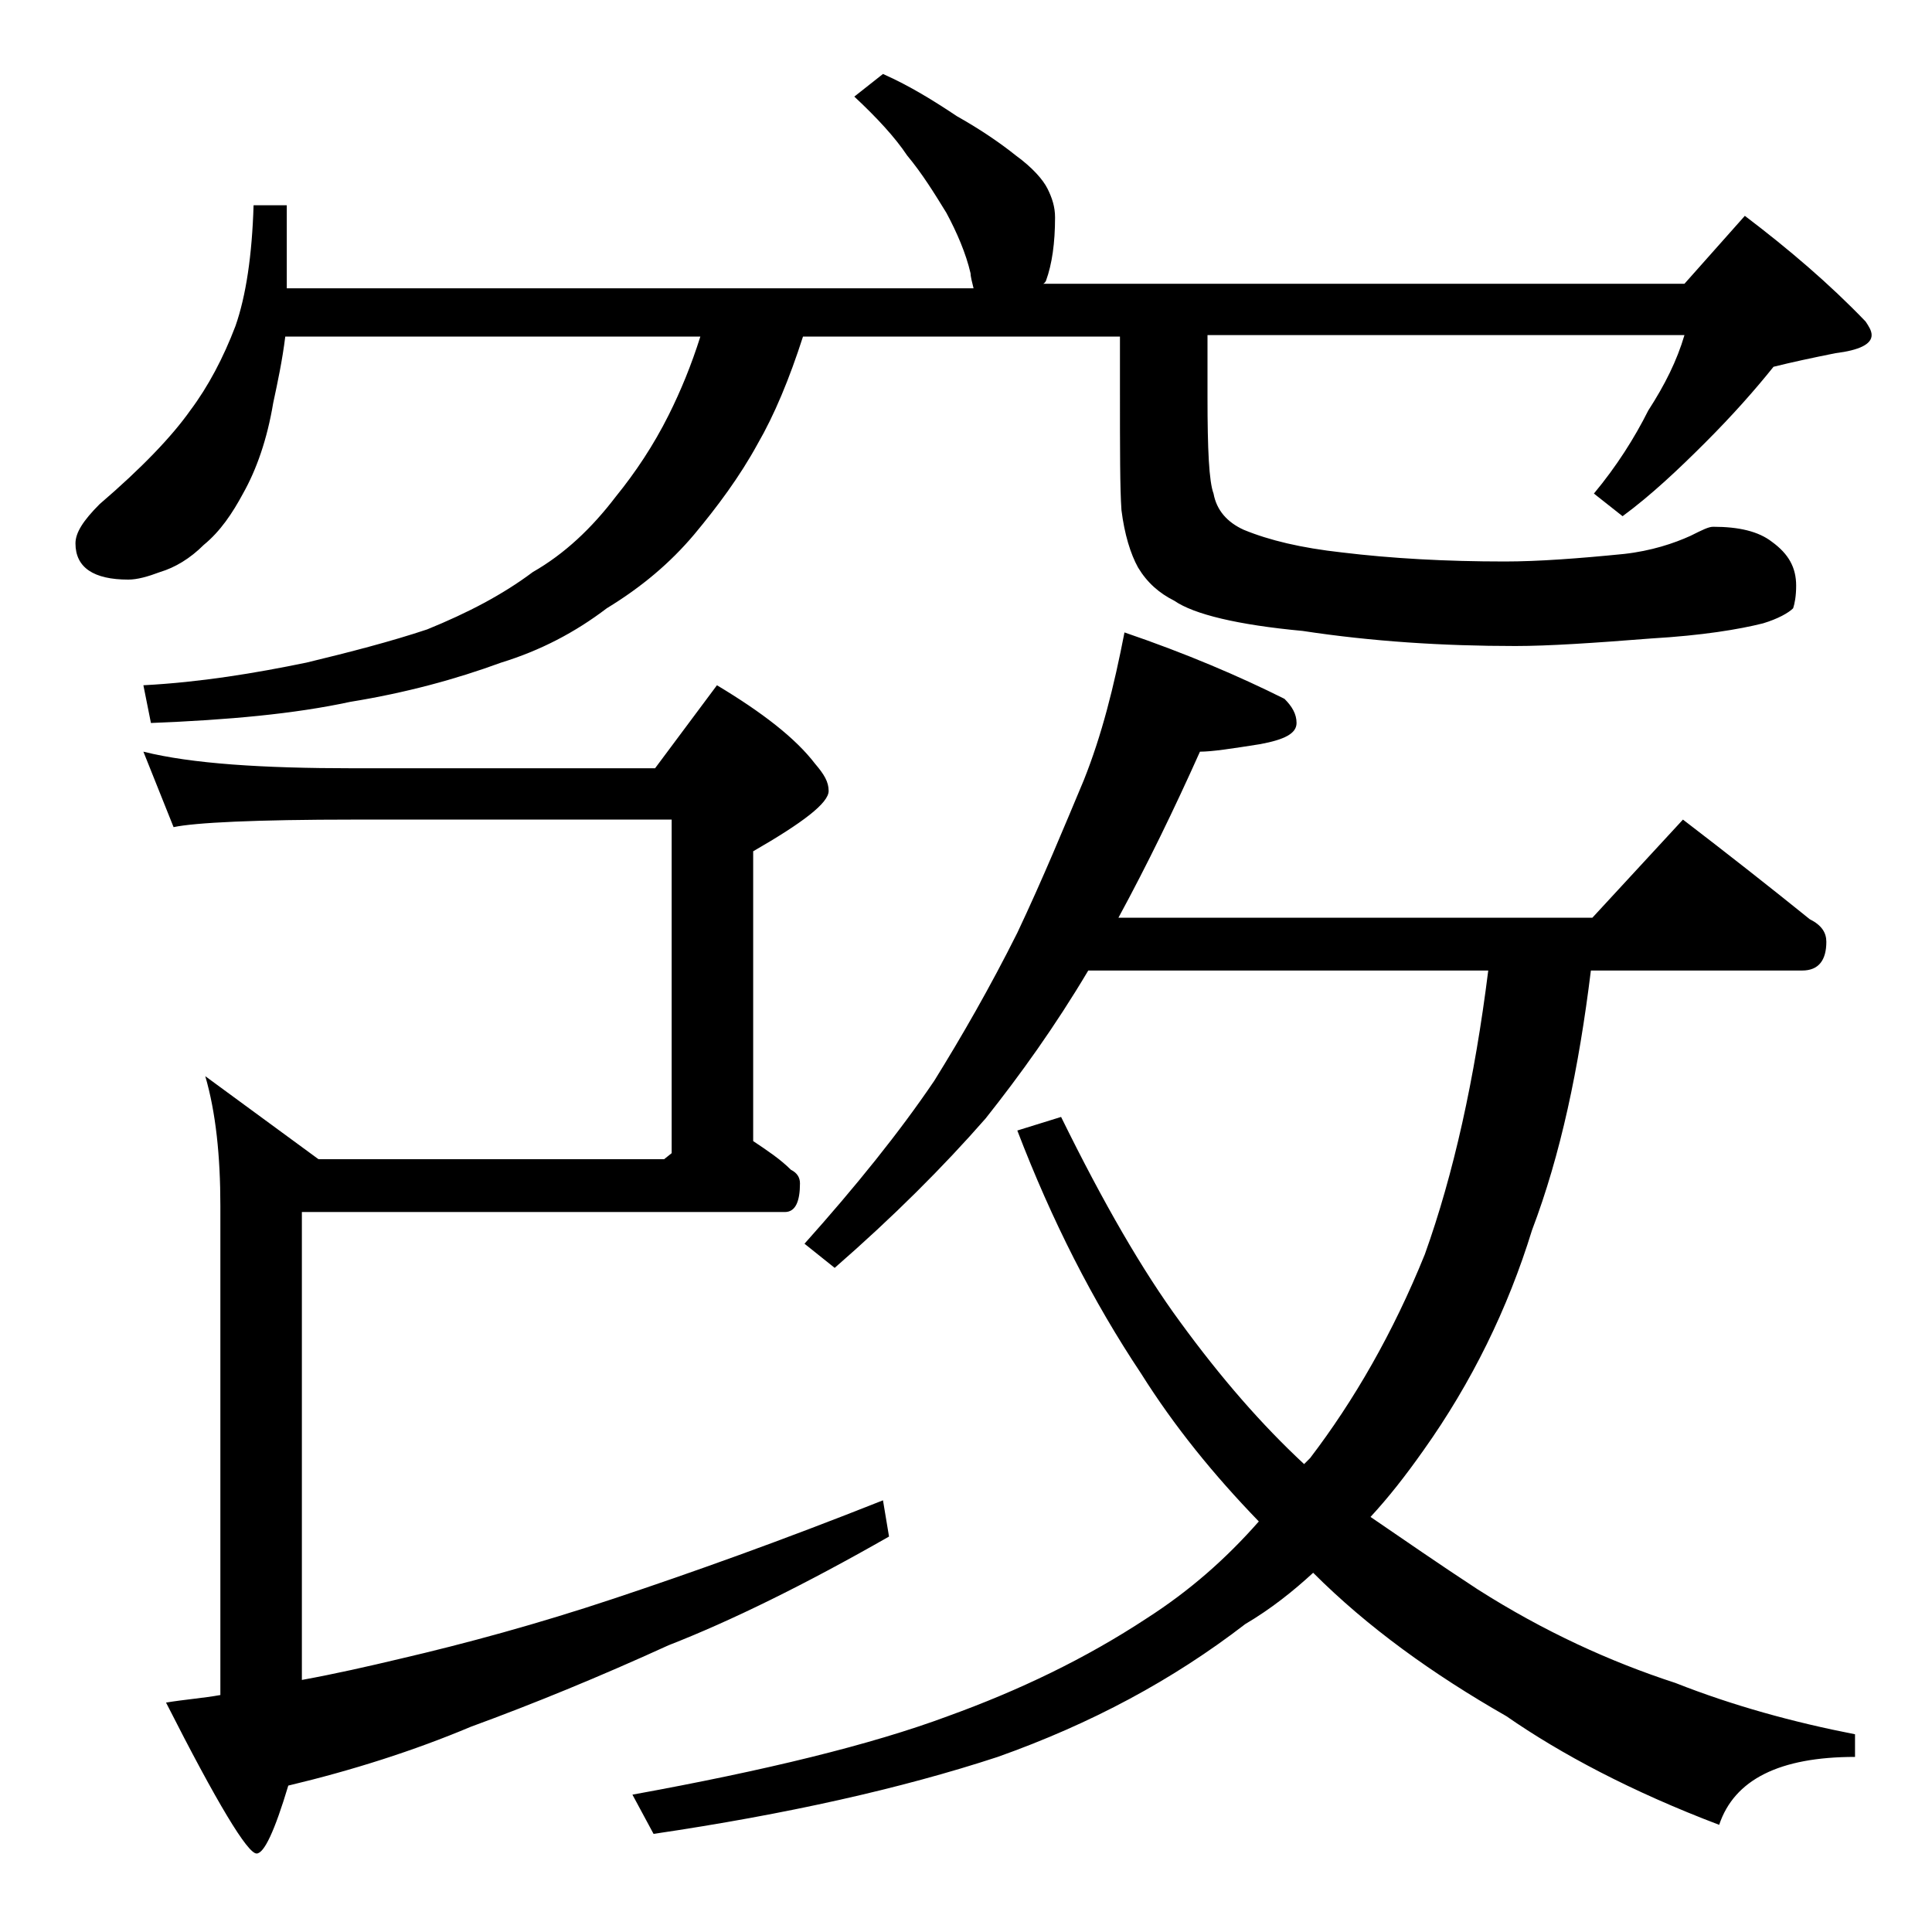 <?xml version="1.0" encoding="utf-8"?>
<!-- Generator: Adobe Illustrator 18.0.0, SVG Export Plug-In . SVG Version: 6.00 Build 0)  -->
<!DOCTYPE svg PUBLIC "-//W3C//DTD SVG 1.1//EN" "http://www.w3.org/Graphics/SVG/1.1/DTD/svg11.dtd">
<svg version="1.1" id="Layer_1" xmlns="http://www.w3.org/2000/svg" xmlns:xlink="http://www.w3.org/1999/xlink" x="0px" y="0px"
	 viewBox="0 0 128 128" enable-background="new 0 0 128 128" xml:space="preserve">
<path d="M58.5,4.9c1.8,0.8,3.4,1.8,4.9,2.8c1.6,0.9,2.9,1.8,3.9,2.6c1.1,0.8,1.8,1.6,2.1,2.2c0.3,0.6,0.5,1.2,0.5,1.9
	c0,1.7-0.2,3.1-0.6,4.2c-0.1,0.2-0.2,0.2-0.2,0.2h42.5l4-4.5c2.9,2.2,5.6,4.5,8,7c0.2,0.3,0.4,0.6,0.4,0.9c0,0.6-0.8,1-2.4,1.2
	c-1.5,0.3-2.9,0.6-4.1,0.9c-1.2,1.5-2.7,3.2-4.5,5c-1.8,1.8-3.6,3.5-5.5,4.9l-1.9-1.5c1.5-1.8,2.7-3.7,3.6-5.5
	c1.1-1.7,1.9-3.3,2.4-5H80v4.1c0,3.5,0.1,5.6,0.4,6.4c0.2,1.1,0.9,1.9,2,2.4c1.7,0.7,3.8,1.2,6.5,1.5c3.3,0.4,6.9,0.6,10.8,0.6
	c2.2,0,4.9-0.2,7.9-0.5c1.8-0.2,3.3-0.7,4.4-1.2c0.8-0.4,1.2-0.6,1.5-0.6c1.7,0,3,0.3,3.9,1c1.1,0.8,1.6,1.7,1.6,2.9
	c0,0.7-0.1,1.2-0.2,1.5c-0.3,0.3-1,0.7-2,1c-1.6,0.4-4,0.8-7.4,1c-3.8,0.3-6.8,0.5-9,0.5c-4.8,0-9.5-0.3-14.1-1
	c-4.3-0.4-7.2-1.1-8.5-2c-1-0.5-1.8-1.2-2.4-2.2c-0.5-0.9-0.9-2.2-1.1-3.8c-0.1-1.4-0.1-4-0.1-7.9v-3.6H53.2c-0.9,2.8-1.9,5.2-3,7.1
	c-1.2,2.2-2.7,4.2-4.2,6c-1.6,1.9-3.5,3.5-5.8,4.9c-2.1,1.6-4.4,2.8-7,3.6c-3,1.1-6.3,2-10,2.6c-3.7,0.8-8.1,1.2-13.2,1.4l-0.5-2.5
	c3.8-0.2,7.4-0.8,10.8-1.5c2.9-0.7,5.6-1.4,8-2.2c2.7-1.1,5-2.3,7-3.8c2.1-1.2,3.9-2.9,5.5-5c1.3-1.6,2.5-3.4,3.5-5.4
	c0.8-1.6,1.5-3.3,2.1-5.2H18.9c-0.2,1.6-0.5,3-0.8,4.4c-0.4,2.4-1.1,4.4-2,6c-0.7,1.3-1.5,2.5-2.6,3.4c-0.9,0.9-1.9,1.5-2.9,1.8
	c-0.8,0.3-1.5,0.5-2.1,0.5c-2.3,0-3.5-0.8-3.5-2.4c0-0.7,0.5-1.5,1.6-2.6c2.8-2.4,4.8-4.5,6-6.2c1.2-1.6,2.2-3.5,3-5.6
	c0.7-2,1.1-4.7,1.2-8H19v5.5h45.5c-0.1-0.4-0.2-0.8-0.2-1c-0.3-1.3-0.9-2.7-1.6-4c-0.8-1.3-1.6-2.6-2.6-3.8c-0.8-1.2-2-2.5-3.5-3.9
	L58.5,4.9z M9.5,49.8c3.2,0.8,7.9,1.1,13.9,1.1h20l4.1-5.5c3,1.8,5.2,3.5,6.5,5.2c0.6,0.7,0.9,1.2,0.9,1.8c0,0.8-1.7,2.1-5,4v19.2
	c0.9,0.6,1.8,1.2,2.5,1.9c0.4,0.2,0.6,0.5,0.6,0.9c0,1.2-0.3,1.9-1,1.9H20v31c2.2-0.4,4.4-0.9,6.5-1.4c4.3-1,9.1-2.3,14.2-4
	c5.1-1.7,11-3.8,17.8-6.5l0.4,2.4c-5.6,3.2-10.5,5.6-14.6,7.2c-4.6,2.1-9,3.9-13.1,5.4c-3.8,1.6-7.9,2.9-12.1,3.9
	c-0.9,3-1.6,4.5-2.1,4.5c-0.6,0-2.6-3.3-6-10c1.2-0.2,2.5-0.3,3.6-0.5V79.9c0-3.3-0.3-6.2-1-8.6l7.5,5.5h22.9l0.5-0.4V54.3h-21
	c-6.6,0-10.6,0.2-12,0.5L9.5,49.8z M74.5,41.9c4.1,1.4,7.6,2.9,10.6,4.4c0.5,0.5,0.8,1,0.8,1.6c0,0.7-0.8,1.1-2.4,1.4
	c-1.9,0.3-3.2,0.5-4,0.5c-1.7,3.8-3.5,7.5-5.4,11h31.4l6-6.5c3,2.3,5.8,4.5,8.4,6.6c0.8,0.4,1.1,0.9,1.1,1.5c0,1.2-0.5,1.9-1.6,1.9
	h-14c-0.8,6.5-2,12.2-3.9,17.2c-1.6,5.2-4,10.1-7.2,14.6c-1.2,1.7-2.3,3.1-3.5,4.4c2.2,1.5,4.5,3.1,7.1,4.8
	c4.4,2.8,8.8,4.8,13.1,6.2c3.8,1.5,7.8,2.6,11.9,3.4v1.5c-5,0-8,1.5-9,4.5c-5.8-2.2-10.5-4.7-14.1-7.2c-4.9-2.8-9.2-5.9-12.8-9.5
	c-1.3,1.2-2.8,2.4-4.5,3.4c-4.8,3.7-10.2,6.6-16.4,8.8c-6.4,2.1-14,3.8-22.8,5.1l-1.4-2.6c8.8-1.6,15.8-3.3,20.9-5.2
	c4.7-1.7,9.1-3.8,13.2-6.5c2.8-1.8,5.2-3.9,7.4-6.4c-3-3.1-5.6-6.3-7.8-9.8c-3.2-4.8-5.9-10.1-8.2-16.1l2.9-0.9
	c2.8,5.7,5.4,10.2,7.9,13.6c2.7,3.7,5.4,6.8,8.2,9.4c0.2-0.2,0.3-0.3,0.4-0.4c2.9-3.8,5.5-8.3,7.6-13.5c1.9-5.3,3.3-11.6,4.2-18.8
	H72.1c-2.2,3.7-4.5,6.9-6.8,9.8c-2.8,3.2-6.1,6.5-10,9.9l-2-1.6c3.4-3.8,6.3-7.4,8.6-10.8c1.8-2.9,3.7-6.2,5.5-9.8
	c1.7-3.6,3.1-7,4.4-10.1C73,48.7,73.8,45.5,74.5,41.9z"/>
</svg>
